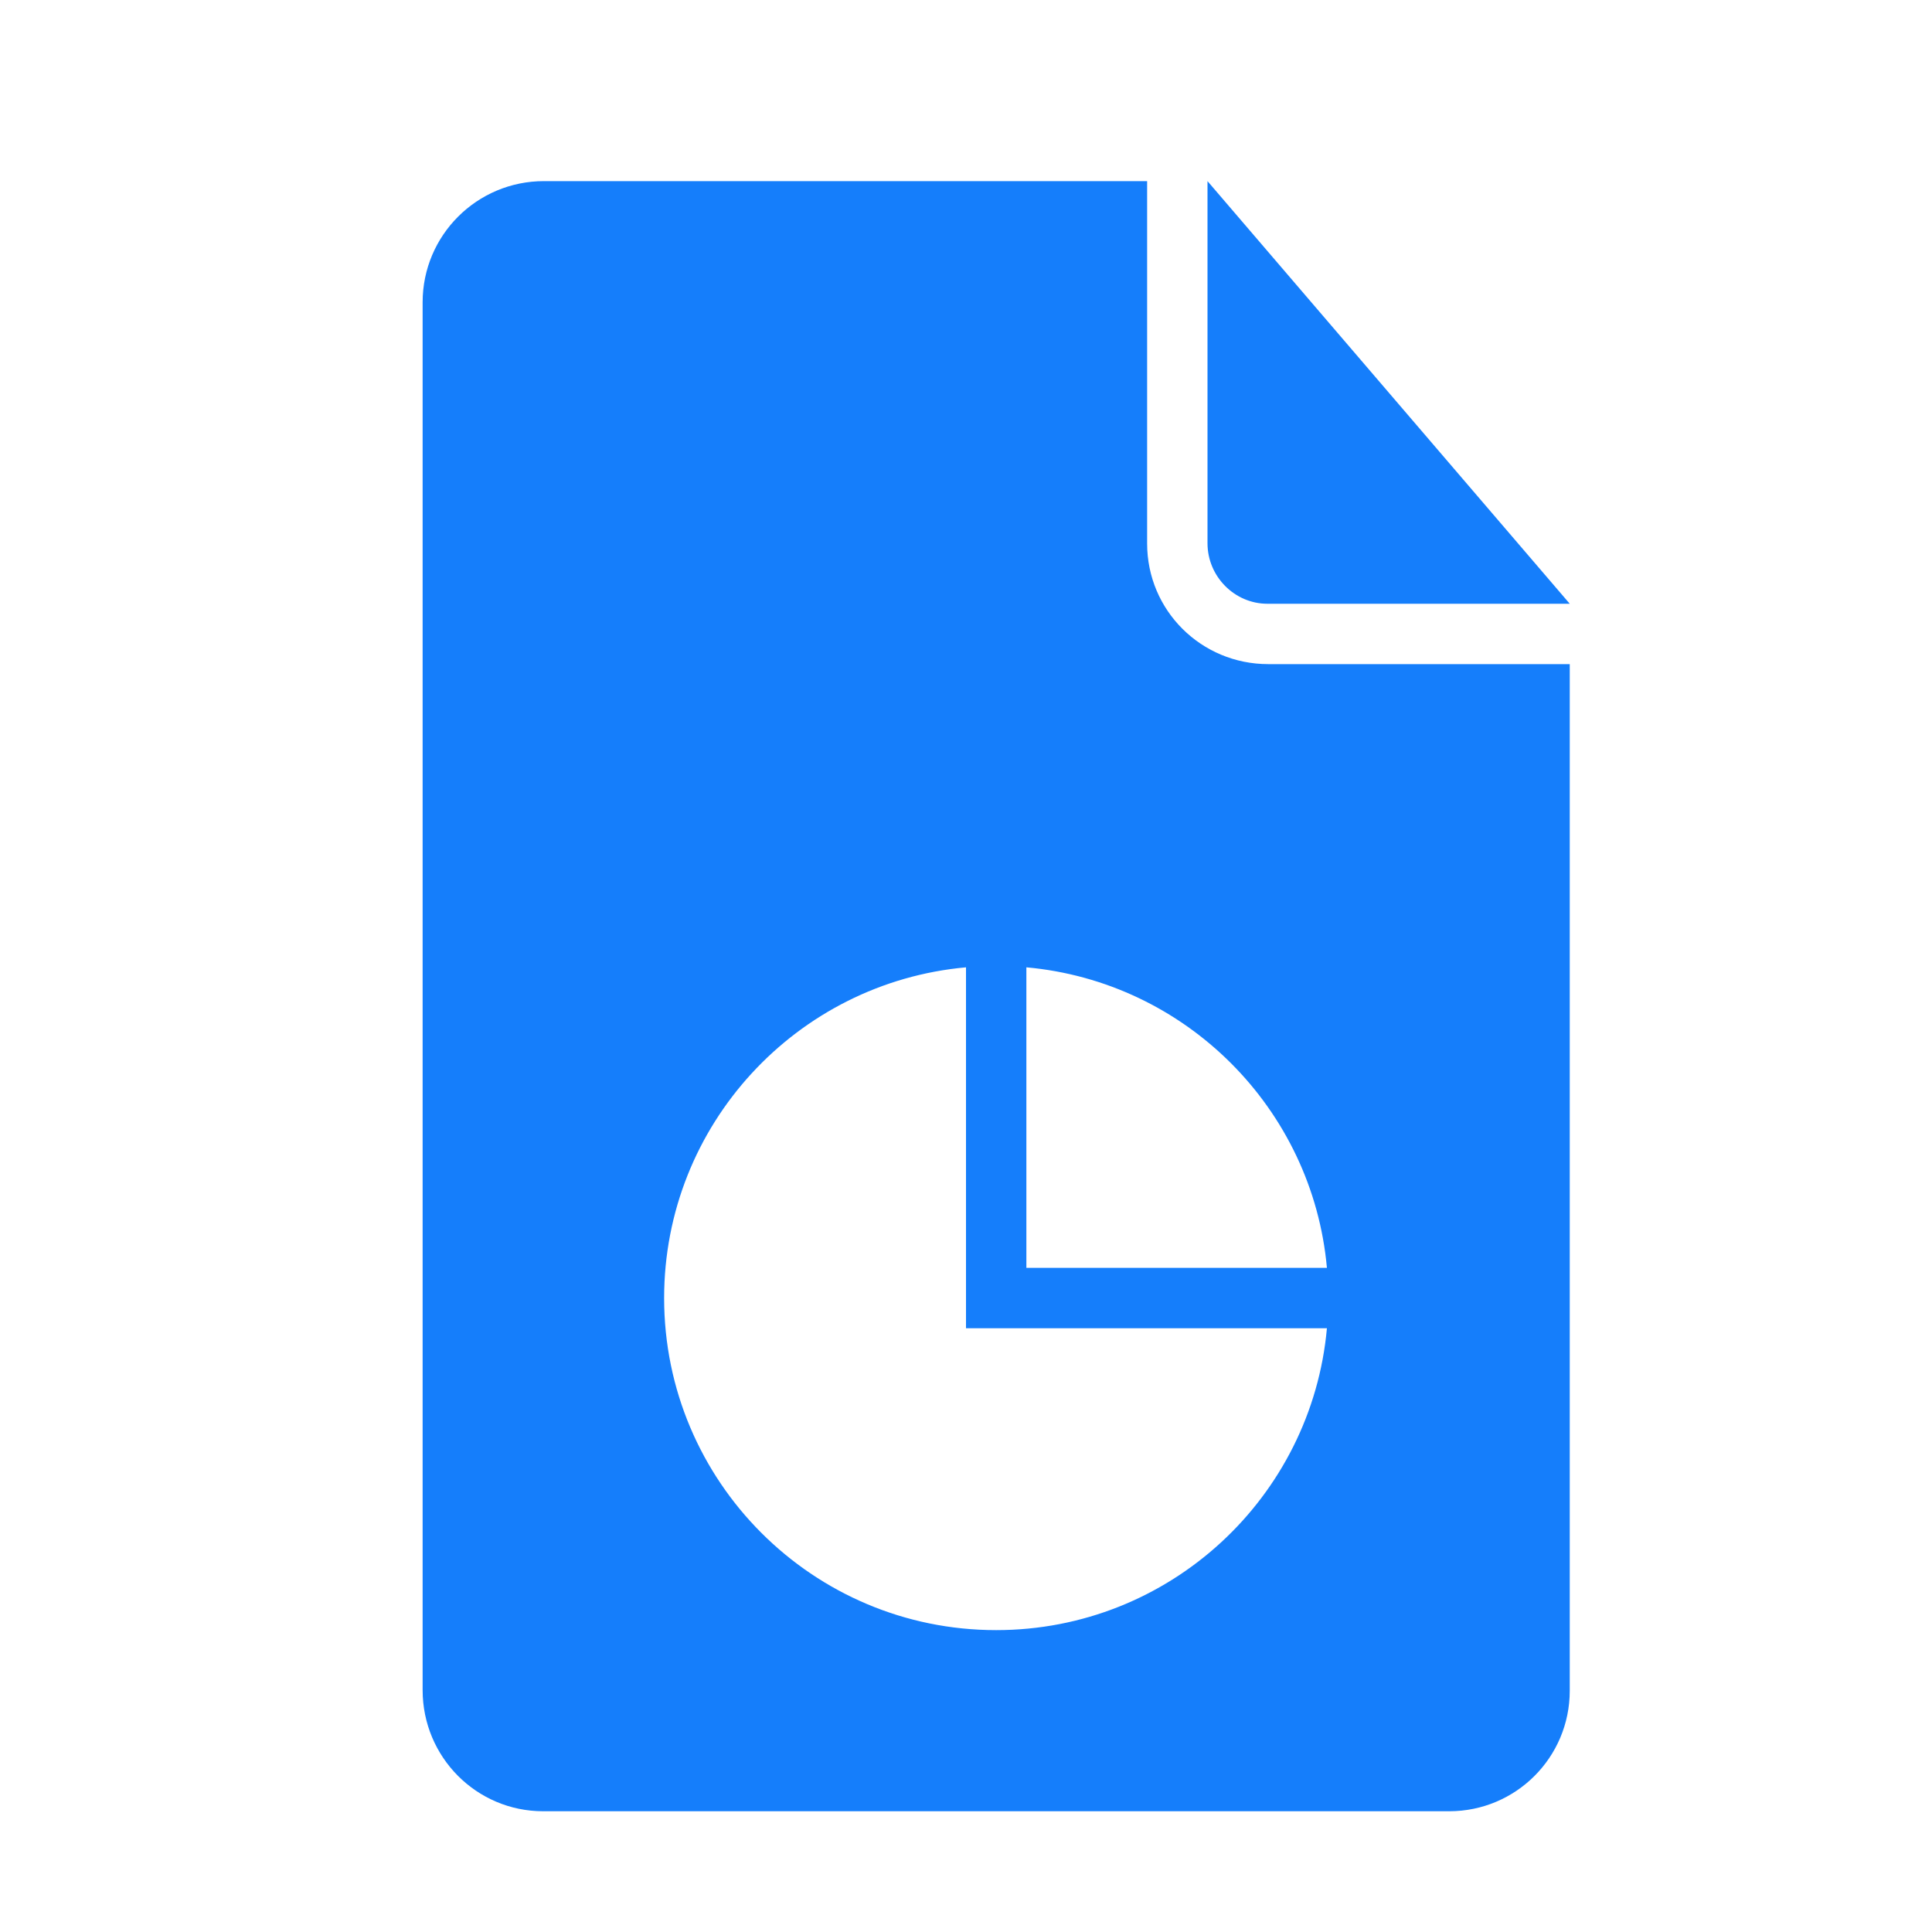 <?xml version="1.0" ?><svg height="32px" version="1.1" viewBox="0 0 32 32" width="32px" xmlns="http://www.w3.org/2000/svg" xmlns:sketch="http://www.bohemiancoding.com/sketch/ns" xmlns:xlink="http://www.w3.org/1999/xlink"><title/><desc/><defs/><g fill="none" fill-rule="evenodd" id="Page-1" stroke="none" stroke-width="1"><g fill="#157EFB" id="icon-68-document-time"><path d="M21.978,21 C21.74,18.361 19.639,16.26 17,16.022 L17,16.022 L17,21 L21.978,21 L21.978,21 Z M21.978,22 C21.725,24.803 19.369,27 16.5,27 C13.462,27 11,24.538 11,21.5 C11,18.631 13.197,16.275 16,16.022 L16,22 L16.75,22 L21.978,22 L21.978,22 Z M19,3 L9.009,3 C7.899,3 7,3.898 7,5.007 L7,27.993 C7,29.101 7.891,30 8.997,30 L24.003,30 C25.106,30 26,29.109 26,28.003 L26,11 L21.006,11 C19.898,11 19,10.113 19,9.002 L19,3 L19,3 Z M20,3 L20,8.997 C20,9.551 20.451,10 20.991,10 L26,10 L20,3 L20,3 Z" id="document-time"/></g></g></svg>